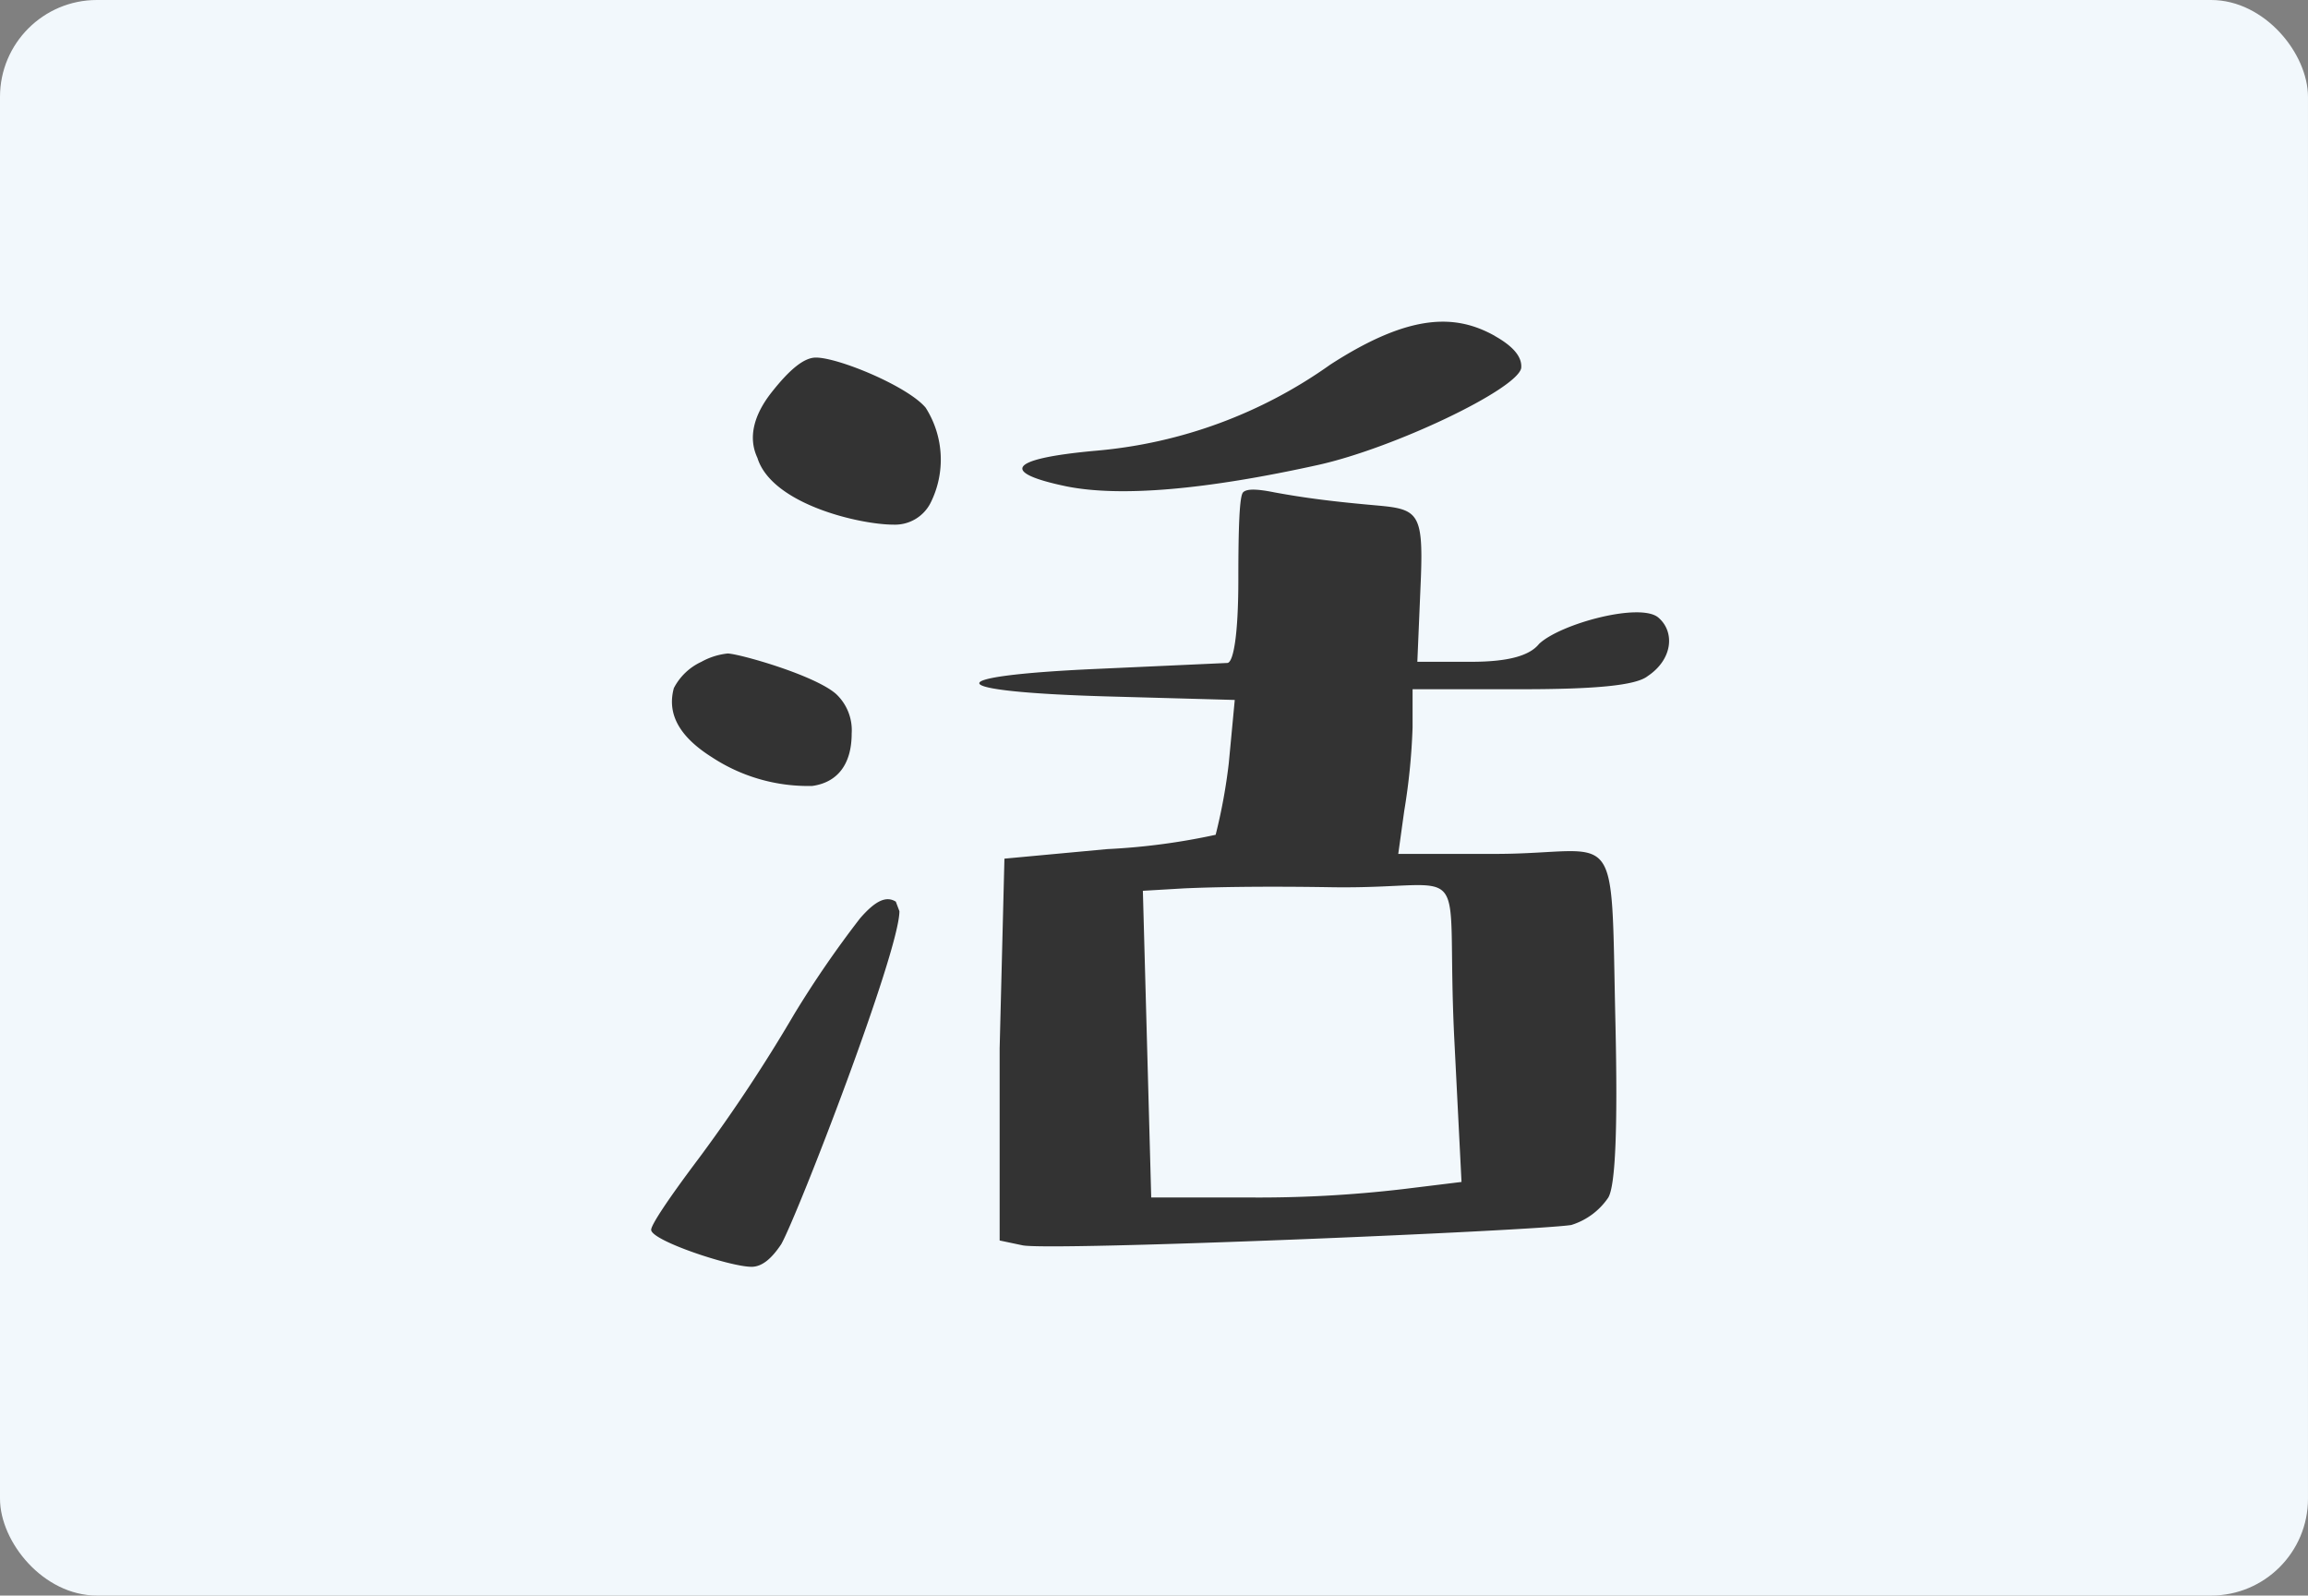 <svg xmlns="http://www.w3.org/2000/svg" width="136.543" height="94.406" viewBox="0 0 136.543 94.406">
  <rect x="0" y="0" width="136.543" height="94.406" fill="#808080" stroke="none"/>
  <g id="グループ_65195" data-name="グループ 65195" transform="translate(16878.637 -17451.877)">
    <rect id="長方形_15154" data-name="長方形 15154" width="136.542" height="94.407" rx="5.733" transform="translate(-16878.637 17451.877)" fill="#f2f8fc"/>
    <path id="パス_93153" data-name="パス 93153" d="M1059.818,4094.645c-1.271,0-5.931-1.553-5.931-2.188,0-.283.918-1.7,2.825-4.237a94.472,94.472,0,0,0,5.648-8.542,61.427,61.427,0,0,1,3.883-5.649c.918-1.059,1.553-1.341,2.118-.988l.212.565c0,2.4-6,17.933-6.99,19.7-.565.847-1.129,1.341-1.765,1.341m-1.412-36.289c.635,0,5.154,1.271,6.425,2.4a2.937,2.937,0,0,1,.918,2.33c0,1.835-.847,2.9-2.33,3.106a10.355,10.355,0,0,1-5.931-1.694c-1.906-1.2-2.683-2.541-2.259-4.095a3.464,3.464,0,0,1,1.624-1.553,4.067,4.067,0,0,1,1.553-.494m5.225-17.51c1.341,0,5.436,1.7,6.495,2.966a5.719,5.719,0,0,1,.282,5.648,2.361,2.361,0,0,1-2.188,1.271c-1.977,0-7.2-1.2-8.049-3.954-.565-1.2-.212-2.542.847-3.883s1.906-2.048,2.613-2.048m38.76,18c2.189,0,3.46-.353,4.025-1.059,1.27-1.2,6-2.471,7.06-1.554.988.848.847,2.472-.635,3.46-.707.565-3.178.777-7.484.777h-6.425v2.259a37.5,37.5,0,0,1-.494,4.942l-.353,2.542h5.718c7.484,0,6.849-2.259,7.131,10.025.141,6.214,0,9.6-.423,10.308a4.1,4.1,0,0,1-2.189,1.624c-2.259.353-30.924,1.554-32.477,1.2l-1.342-.283v-11.367l.283-11.226,6.072-.564a38.97,38.97,0,0,0,6.424-.848,32.715,32.715,0,0,0,.777-4.236l.353-3.742-7.625-.211c-9.743-.283-10.026-1.2-.565-1.625l7.766-.353c.353-.07.636-1.694.636-4.942,0-3.177.071-4.942.282-5.154s.777-.212,1.836,0c1.906.353,3.671.565,6.072.777s2.753.423,2.612,4.236l-.212,5.013Zm1.412-19.275c1.13.636,1.624,1.271,1.554,1.906-.283,1.271-7.555,4.731-12,5.719-6.707,1.483-11.72,1.906-14.9,1.271-3.742-.776-3.742-1.624,1.836-2.118a28.042,28.042,0,0,0,13.767-5.083c4.8-3.107,7.484-2.965,9.743-1.7m-2.4,41.656c-.565-11.3,1.412-8.9-7.272-9.037-4.307-.071-7.272,0-8.755.07l-2.4.141.494,18.145h5.648a73.133,73.133,0,0,0,9.249-.494l3.46-.424Z" transform="translate(-17894 13432.186)" fill="#333"/>
  </g>
</svg>
